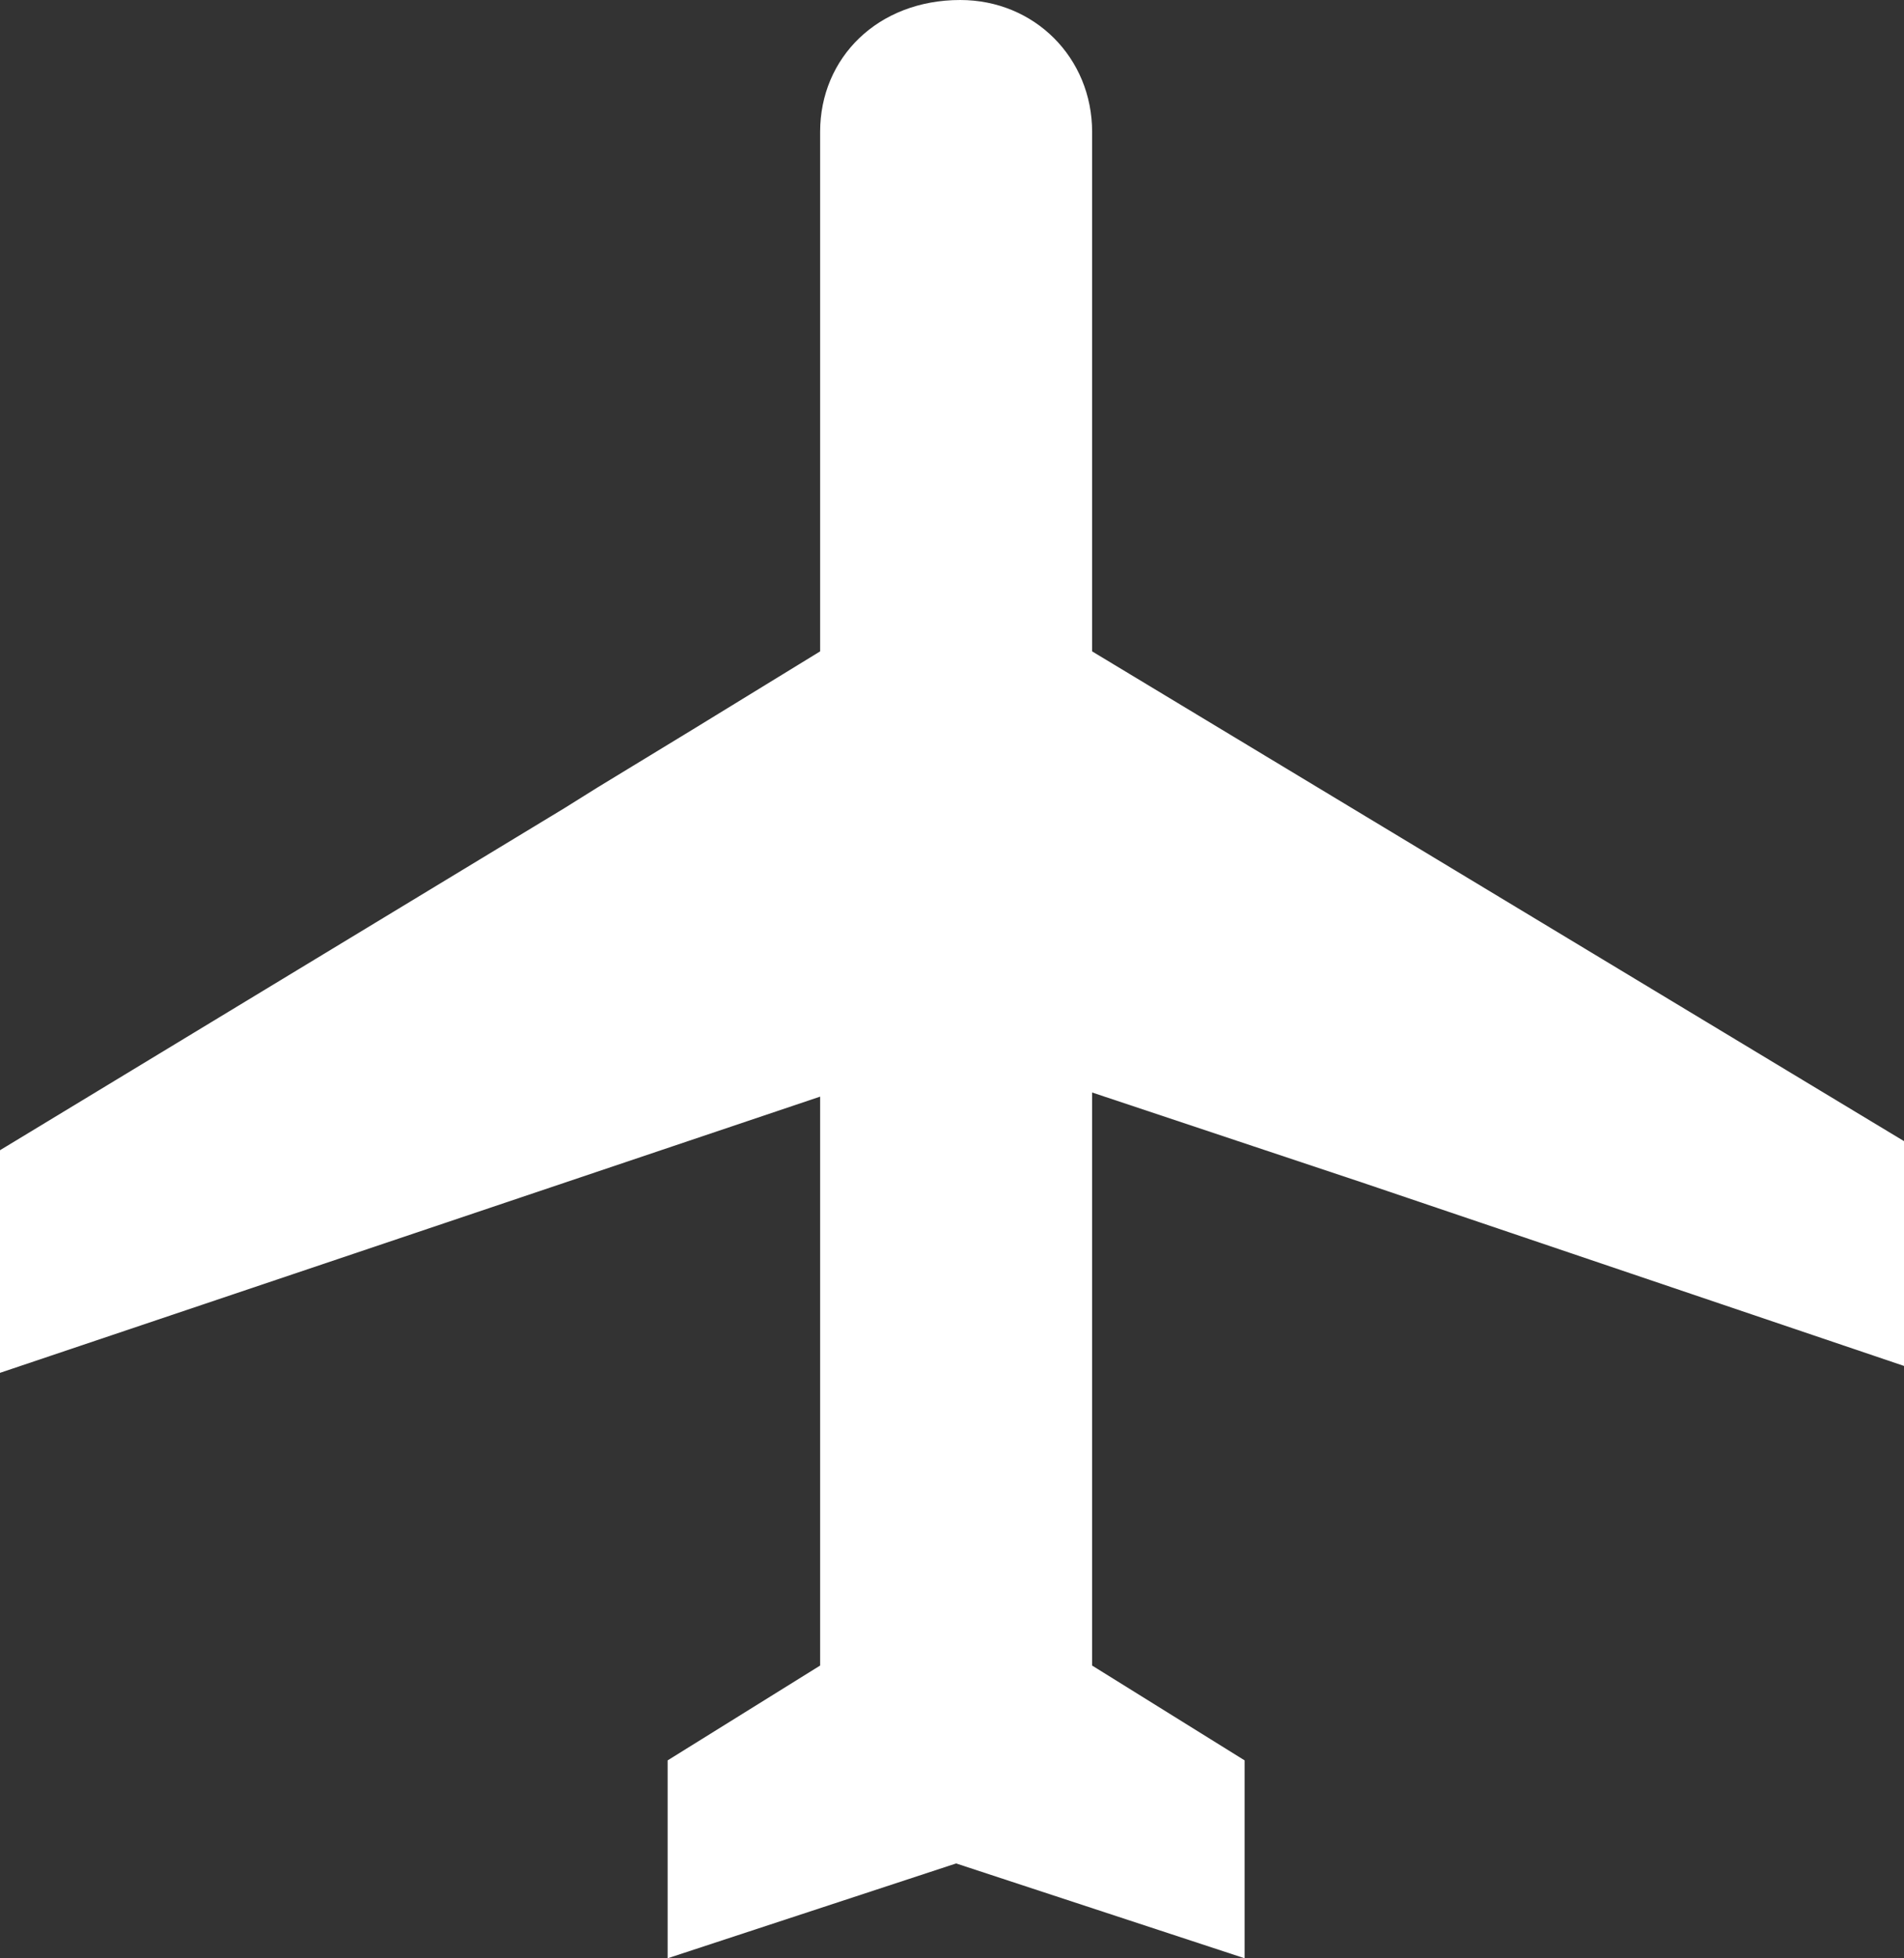 <?xml version="1.0" encoding="utf-8"?>
<!-- Generator: Adobe Illustrator 19.1.0, SVG Export Plug-In . SVG Version: 6.00 Build 0)  -->
<svg version="1.0" id="Layer_1" xmlns="http://www.w3.org/2000/svg" xmlns:xlink="http://www.w3.org/1999/xlink" x="0px" y="0px"
	 viewBox="0 0 46.2 47.5" style="enable-background:new 0 0 46.2 47.5;" xml:space="preserve">
<rect x="0" y="0" width="46.2" height="47.5" fill="#333333" stroke="none"/>
<style type="text/css">
	.st0{fill:#FFFFFF;}
</style>
<path id="XMLID_424_" class="st0" d="M19.9,3.2l0,12.6l-3.1,1.9l-2.3,1.4l-0.8,0.5L0,27.9l0,5.4l19.9-6.7l0,13.8l-3.7,2.3l0,4.8
	l7-2.3l7,2.3l0-4.8l-3.7-2.3l0-9.6l0-4.3l6.6,2.2l13.3,4.5v-5.4l-19.9-12l0-12.6c0-1.8-1.4-3.2-3.2-3.2C21.3,0,19.9,1.4,19.9,3.2"/>
</svg>
